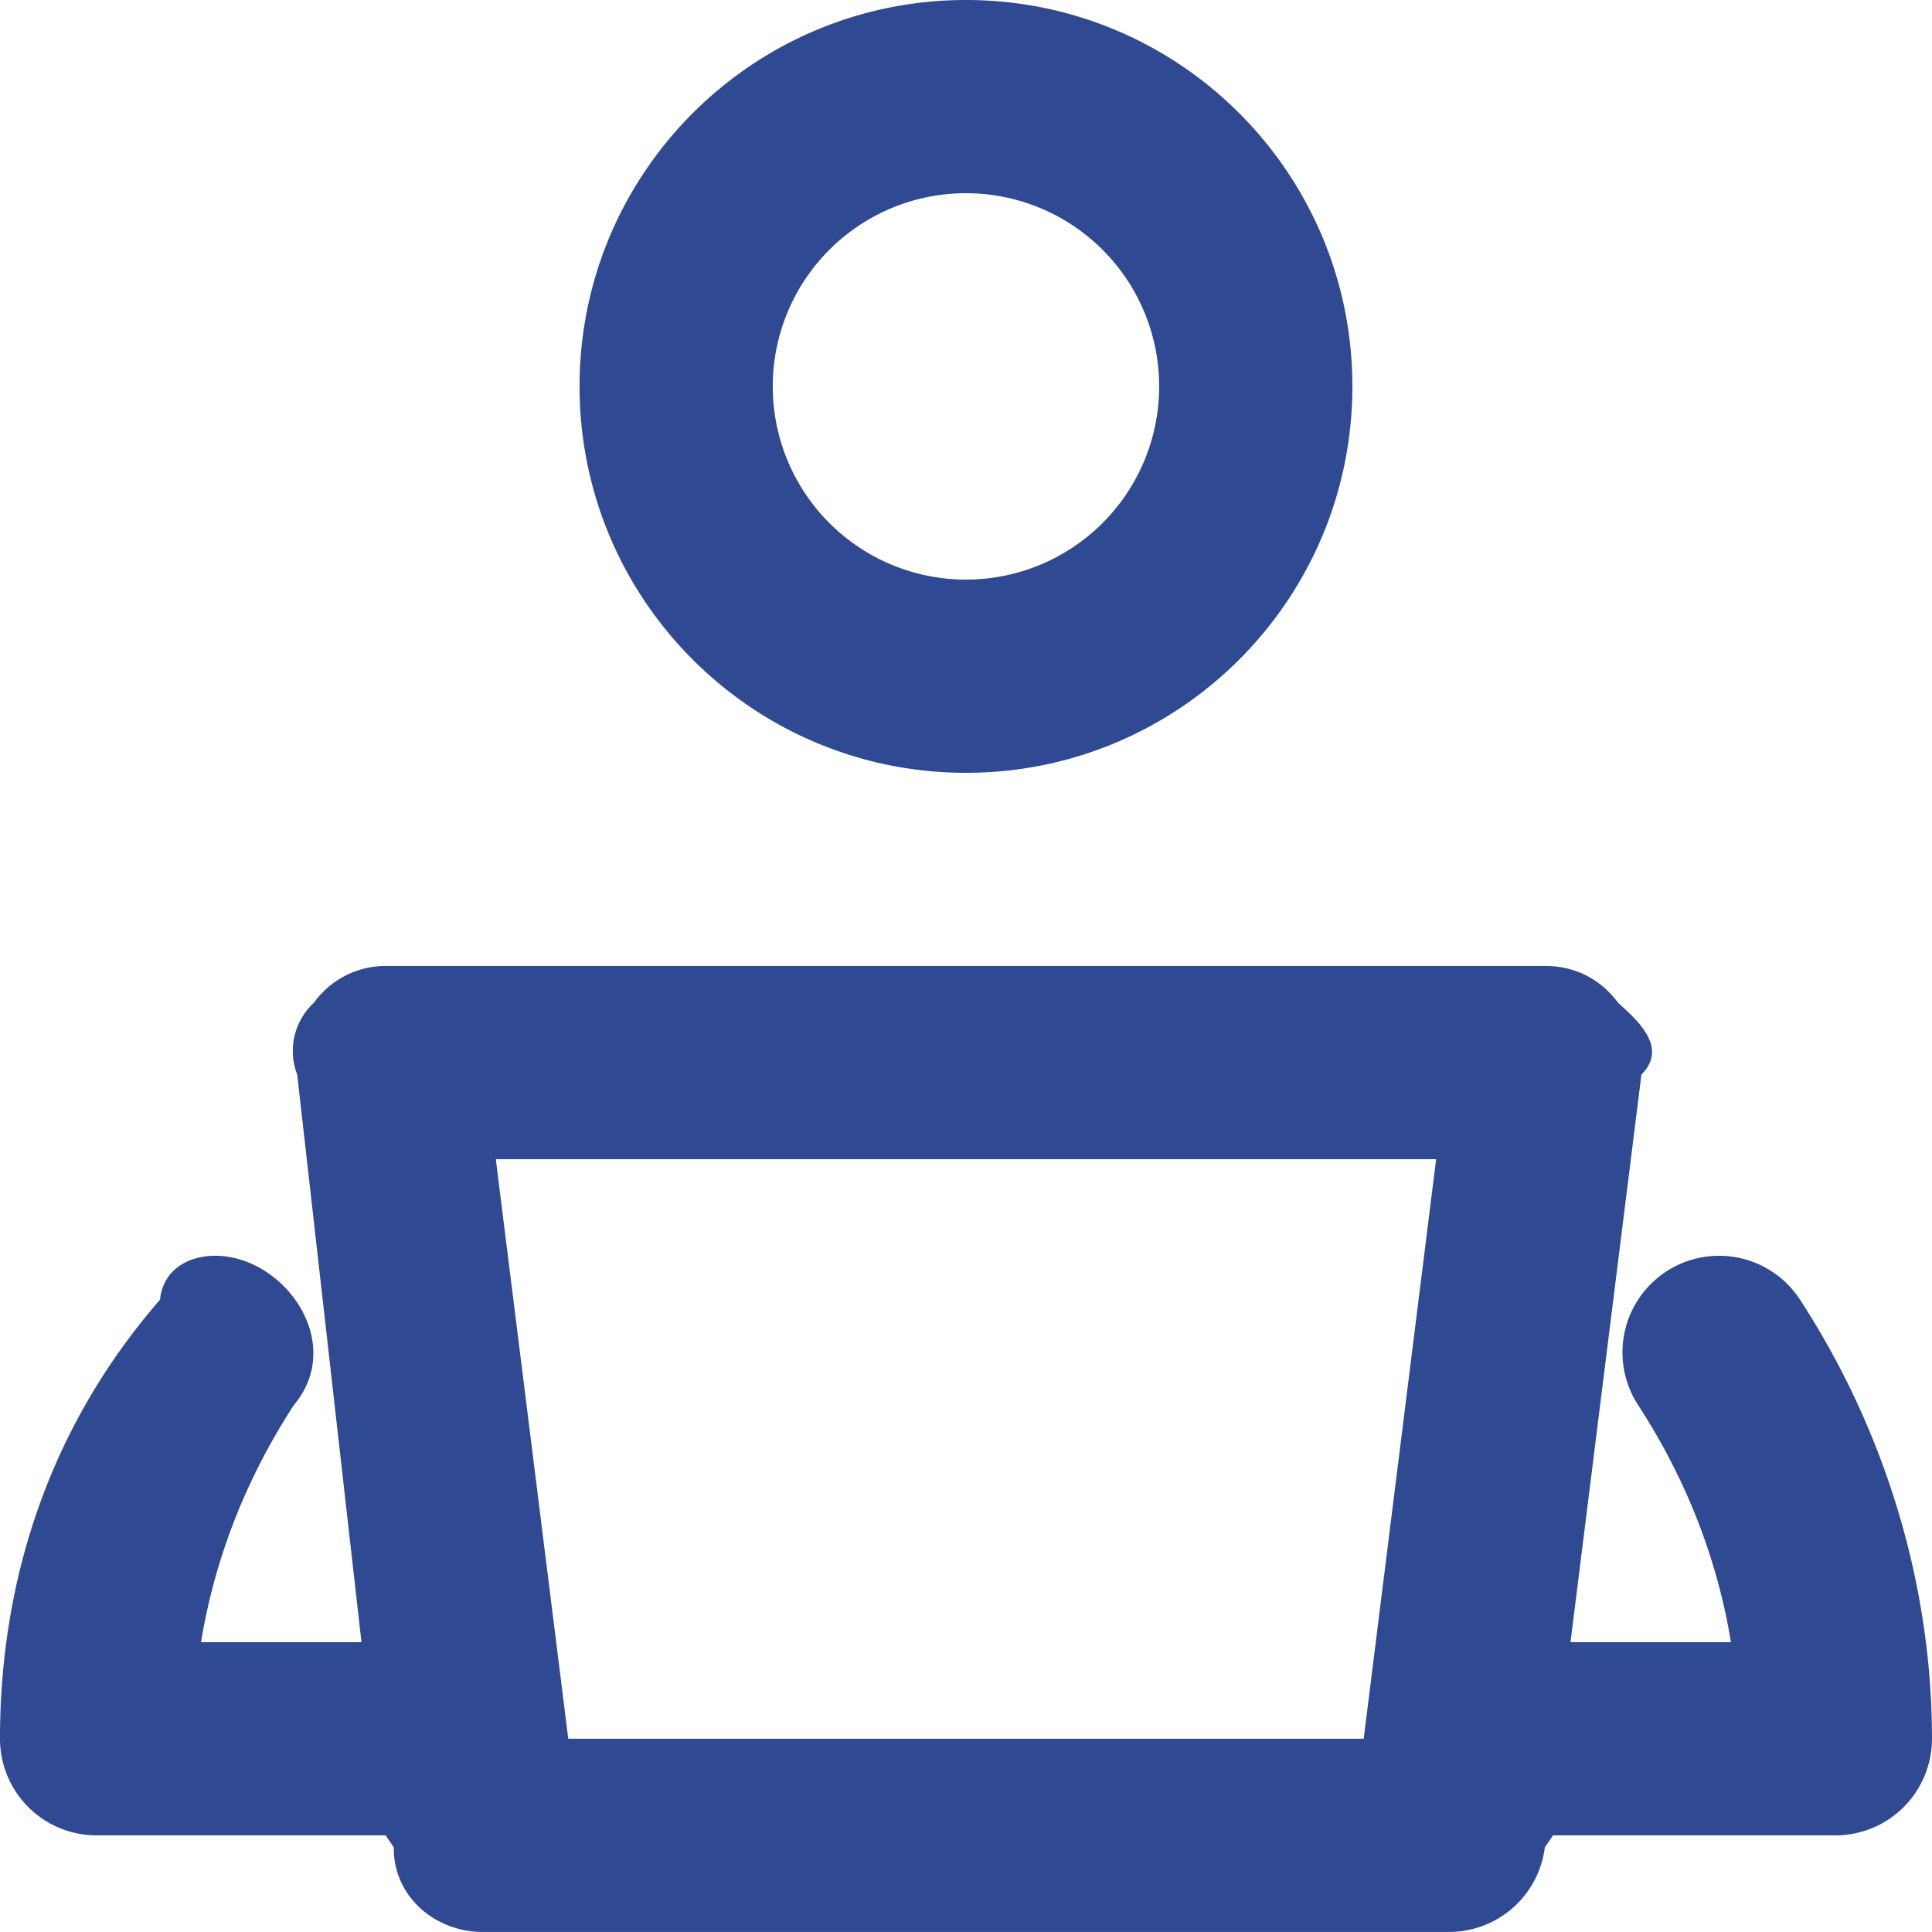 <svg xmlns="http://www.w3.org/2000/svg" width="60" height="60"><path fill="#2F4992" fill-rule="evenodd" d="M56.999 56.999H48.23l-.254.372a3 3 0 0 1-2.977 2.628h-30c-1.513 0-2.789-1.126-2.769-2.628l-.254-.372H2.999a3 3 0 0 1-2.999-3c0-4.879 1.503-9.649 4.97-13.636.13-1.389 1.889-1.782 3.278-.878s2.052 2.762.878 4.151c-1.458 2.241-2.452 4.726-2.883 7.363h4.983L9.23 33.372a2.04 2.04 0 0 1 .52-2.232 2.74 2.74 0 0 1 2.249-1.141h36c.861 0 1.68.37 2.25 1.141.569.519 1.581 1.377.727 2.232l-2.203 17.627h4.983c-.431-2.637-1.425-5.122-2.883-7.363a3 3 0 1 1 5.029-3.273c2.594 3.987 4.097 8.757 4.097 13.636a3 3 0 0 1-3 3M15.398 36l2.25 17.999h24.703L44.601 36zm14.601-12c-6.627 0-12-5.373-12-12.001S23.372 0 29.999 0c6.628 0 12 5.372 12 11.999S36.627 24 29.999 24m0-18a6 6 0 1 0 0 12 6 6 0 0 0 0-12"/></svg>